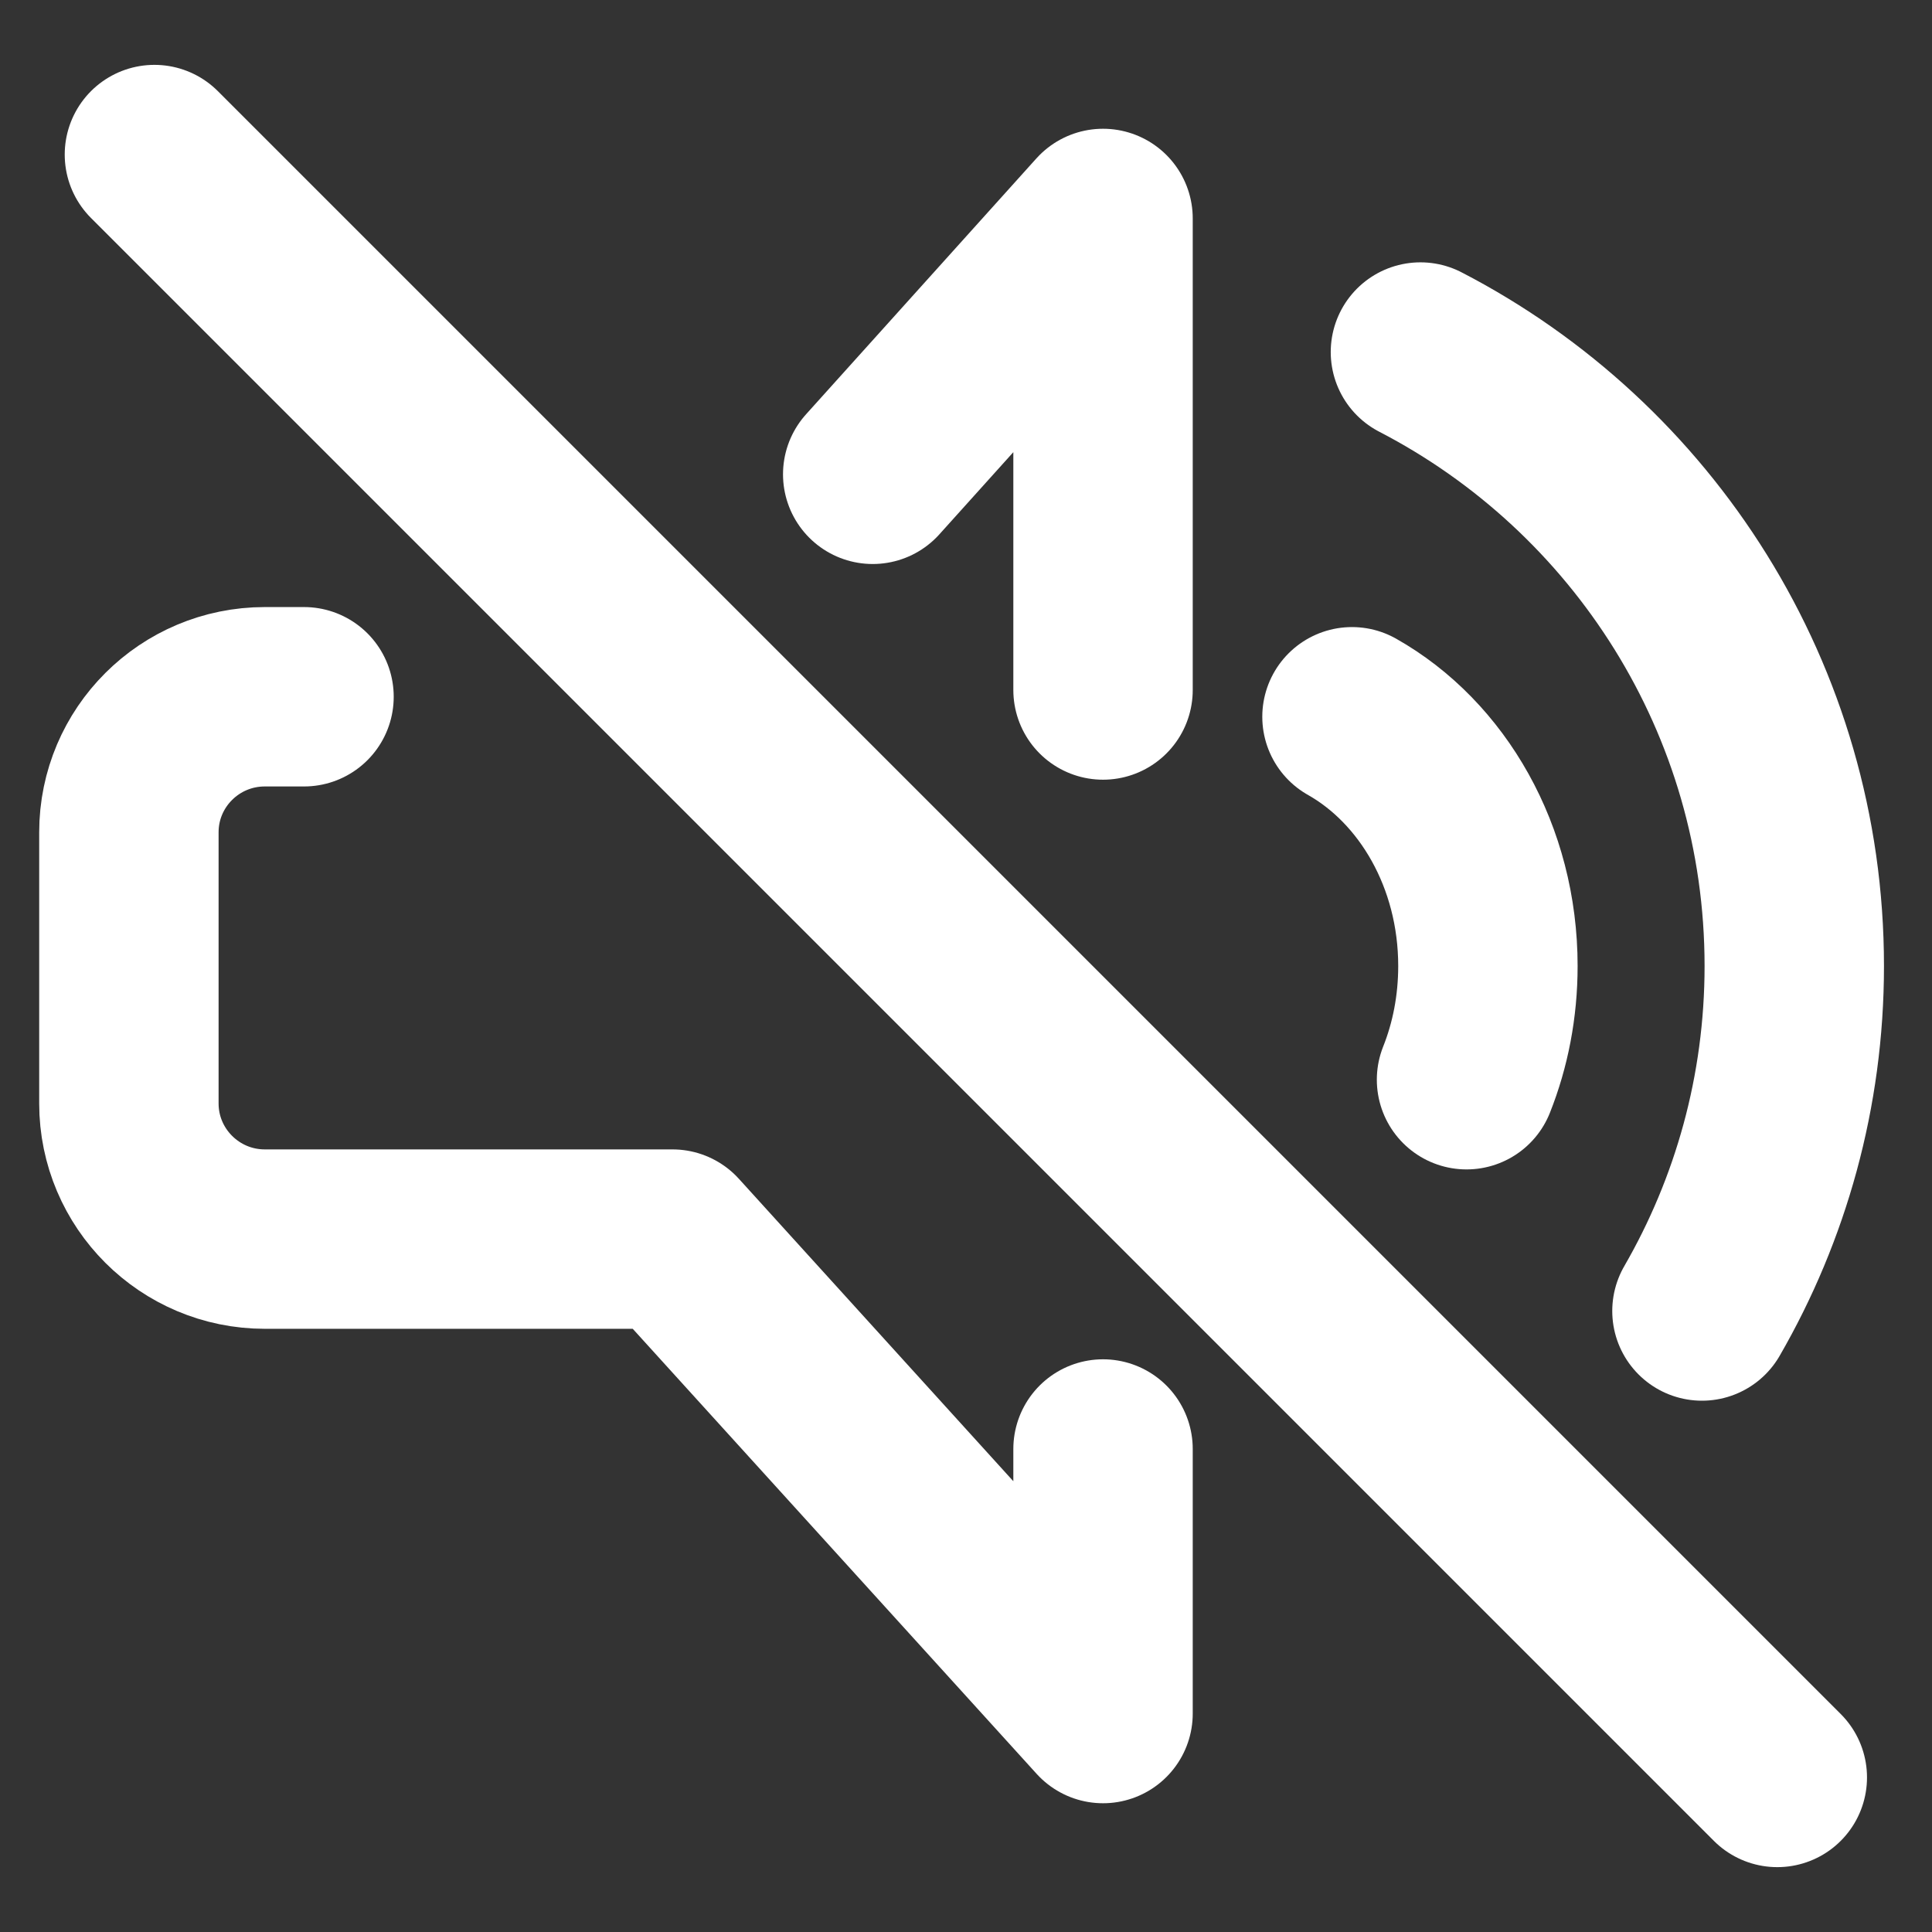 <svg width="14" height="14" viewBox="0 0 14 14" fill="none" xmlns="http://www.w3.org/2000/svg">
<rect x="0" y="0" width="14" height="14" fill="#333333" stroke="none"/>
<g clip-path="url(#clip0_11536_156613)">
<path d="M6.324 3.437L7.993 1.583V5M2.203 5.049H1.919C1.375 5.049 0.934 5.489 0.934 6.031V7.996C0.934 8.538 1.375 8.979 1.919 8.979H4.873L7.993 12.417V10.5" stroke="white" stroke-width="1.3" stroke-linecap="round" stroke-linejoin="round"/>
<path d="M10.293 2.551C11.902 3.384 13.002 5.064 13.002 7C13.002 7.91 12.758 8.764 12.333 9.5" stroke="white" stroke-width="1.3" stroke-linecap="round" stroke-linejoin="round"/>
<path d="M9.797 5.194C10.38 5.523 10.782 6.208 10.782 7C10.782 7.294 10.727 7.573 10.627 7.824" stroke="white" stroke-width="1.3" stroke-linecap="round"/>
<path d="M1.119 1.12L12.879 12.88" stroke="white" stroke-width="1.3" stroke-linecap="round"/>
</g>
<defs>
<clipPath id="clip0_11536_156613">
<rect width="14" height="14" fill="white"/>
</clipPath>
</defs>
</svg>
